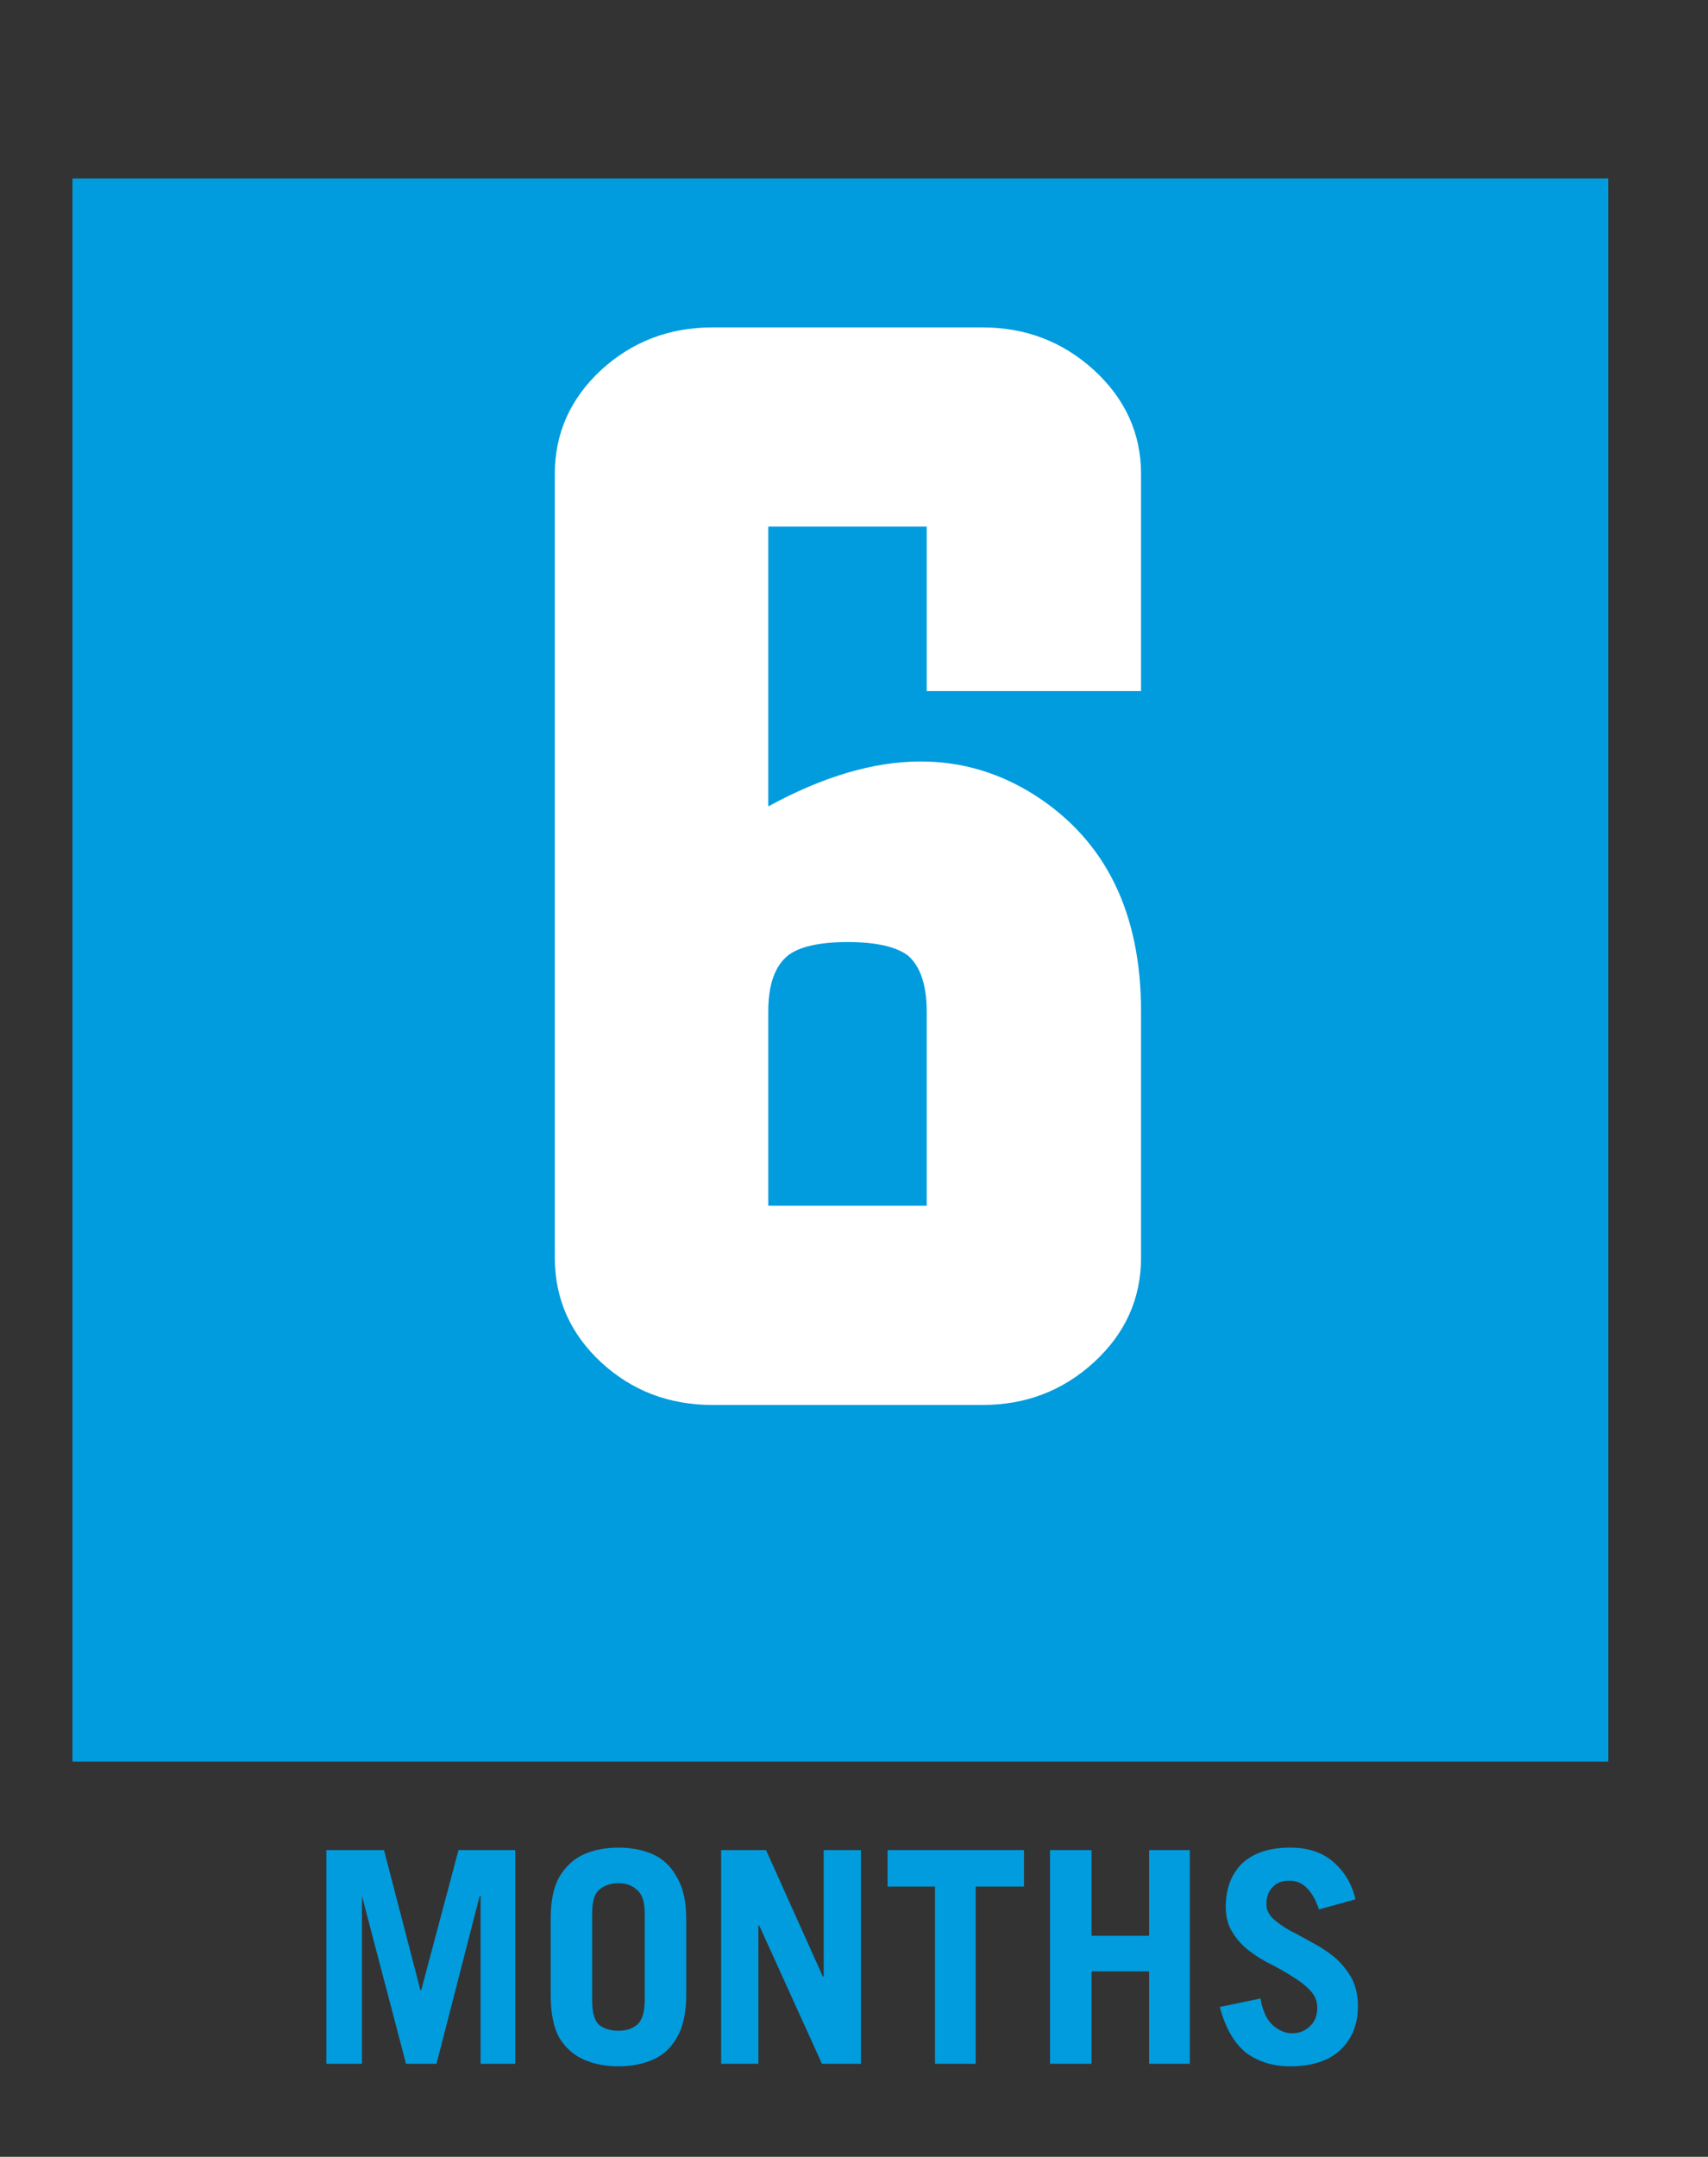 <svg xmlns="http://www.w3.org/2000/svg" xmlns:xlink="http://www.w3.org/1999/xlink" width="42" zoomAndPan="magnify" viewBox="0 0 31.5 39.75" height="53" preserveAspectRatio="xMidYMid meet" version="1.0"><rect x="0" y="0" width="31.5" height="39.75" fill="#333333" stroke="none"/><defs><g/><clipPath id="b4d563e1aa"><path d="M 1.336 3.289 L 29.66 3.289 L 29.66 32.465 L 1.336 32.465 Z M 1.336 3.289 " clip-rule="nonzero"/></clipPath></defs><g clip-path="url(#b4d563e1aa)"><path fill="#009cde" d="M 1.336 3.289 L 29.66 3.289 L 29.66 32.496 L 1.336 32.496 Z M 1.336 3.289 " fill-opacity="1" fill-rule="nonzero"/></g><g fill="#ffffff" fill-opacity="1"><g transform="translate(7.841, 25.893)"><g><path d="M 6.328 -3.672 L 9.25 -3.672 L 9.25 -7.25 C 9.25 -7.738 9.133 -8.082 8.906 -8.281 C 8.688 -8.445 8.316 -8.531 7.797 -8.531 C 7.266 -8.531 6.895 -8.445 6.688 -8.281 C 6.445 -8.082 6.328 -7.738 6.328 -7.25 Z M 6.328 -11.031 C 7.336 -11.582 8.273 -11.859 9.141 -11.859 C 9.898 -11.859 10.602 -11.648 11.25 -11.234 C 12.551 -10.398 13.203 -9.07 13.203 -7.25 L 13.203 -2.719 C 13.203 -1.957 12.91 -1.312 12.328 -0.781 C 11.754 -0.258 11.07 0 10.281 0 L 5.297 0 C 4.504 0 3.82 -0.258 3.25 -0.781 C 2.676 -1.312 2.391 -1.957 2.391 -2.719 L 2.391 -17.156 C 2.391 -17.906 2.676 -18.547 3.25 -19.078 C 3.82 -19.598 4.504 -19.859 5.297 -19.859 L 10.281 -19.859 C 11.07 -19.859 11.754 -19.598 12.328 -19.078 C 12.91 -18.547 13.203 -17.906 13.203 -17.156 L 13.203 -13.156 L 9.25 -13.156 L 9.25 -16.188 L 6.328 -16.188 Z M 6.328 -11.031 "/></g></g></g><g fill="#009cde" fill-opacity="1"><g transform="translate(5.644, 38.035)"><g><path d="M 1.031 0 L 0.375 0 L 0.375 -3.938 L 1.438 -3.938 L 2.109 -1.359 L 2.125 -1.359 L 2.812 -3.938 L 3.859 -3.938 L 3.859 0 L 3.219 0 L 3.219 -3.094 L 3.203 -3.094 L 2.406 0 L 1.844 0 L 1.031 -3.094 Z M 1.031 0 "/></g></g></g><g fill="#009cde" fill-opacity="1"><g transform="translate(9.89, 38.035)"><g><path d="M 0.266 -1.266 L 0.266 -2.672 C 0.266 -2.992 0.316 -3.25 0.422 -3.438 C 0.535 -3.633 0.688 -3.773 0.875 -3.859 C 1.062 -3.941 1.273 -3.984 1.516 -3.984 C 1.754 -3.984 1.969 -3.941 2.156 -3.859 C 2.344 -3.773 2.488 -3.633 2.594 -3.438 C 2.707 -3.25 2.766 -2.992 2.766 -2.672 L 2.766 -1.266 C 2.766 -0.941 2.707 -0.68 2.594 -0.484 C 2.488 -0.297 2.344 -0.16 2.156 -0.078 C 1.969 0.004 1.754 0.047 1.516 0.047 C 1.273 0.047 1.062 0.004 0.875 -0.078 C 0.688 -0.16 0.535 -0.297 0.422 -0.484 C 0.316 -0.68 0.266 -0.941 0.266 -1.266 Z M 1.031 -2.766 L 1.031 -1.172 C 1.031 -0.953 1.07 -0.801 1.156 -0.719 C 1.25 -0.645 1.367 -0.609 1.516 -0.609 C 1.66 -0.609 1.773 -0.645 1.859 -0.719 C 1.953 -0.801 2 -0.953 2 -1.172 L 2 -2.766 C 2 -2.984 1.953 -3.129 1.859 -3.203 C 1.773 -3.285 1.66 -3.328 1.516 -3.328 C 1.367 -3.328 1.25 -3.285 1.156 -3.203 C 1.07 -3.129 1.031 -2.984 1.031 -2.766 Z M 1.031 -2.766 "/></g></g></g><g fill="#009cde" fill-opacity="1"><g transform="translate(12.925, 38.035)"><g><path d="M 1.062 0 L 0.375 0 L 0.375 -3.938 L 1.203 -3.938 L 2.25 -1.609 L 2.266 -1.609 L 2.266 -3.938 L 2.953 -3.938 L 2.953 0 L 2.234 0 L 1.078 -2.547 L 1.062 -2.547 Z M 1.062 0 "/></g></g></g><g fill="#009cde" fill-opacity="1"><g transform="translate(16.26, 38.035)"><g><path d="M 0.109 -3.938 L 2.625 -3.938 L 2.625 -3.266 L 1.734 -3.266 L 1.734 0 L 0.984 0 L 0.984 -3.266 L 0.109 -3.266 Z M 0.109 -3.938 "/></g></g></g><g fill="#009cde" fill-opacity="1"><g transform="translate(18.99, 38.035)"><g><path d="M 1.141 0 L 0.375 0 L 0.375 -3.938 L 1.141 -3.938 L 1.141 -2.359 L 2.203 -2.359 L 2.203 -3.938 L 2.953 -3.938 L 2.953 0 L 2.203 0 L 2.203 -1.703 L 1.141 -1.703 Z M 1.141 0 "/></g></g></g><g fill="#009cde" fill-opacity="1"><g transform="translate(22.325, 38.035)"><g><path d="M 2.672 -3.031 L 2 -2.844 C 1.938 -3.031 1.859 -3.164 1.766 -3.25 C 1.68 -3.332 1.578 -3.375 1.453 -3.375 C 1.316 -3.375 1.211 -3.332 1.141 -3.25 C 1.066 -3.176 1.031 -3.07 1.031 -2.938 C 1.031 -2.844 1.07 -2.754 1.156 -2.672 C 1.238 -2.598 1.344 -2.523 1.469 -2.453 C 1.594 -2.391 1.727 -2.316 1.875 -2.234 C 2.02 -2.16 2.156 -2.07 2.281 -1.969 C 2.406 -1.863 2.508 -1.738 2.594 -1.594 C 2.676 -1.445 2.719 -1.27 2.719 -1.062 C 2.719 -0.727 2.609 -0.457 2.391 -0.25 C 2.172 -0.051 1.863 0.047 1.469 0.047 C 1.156 0.047 0.883 -0.035 0.656 -0.203 C 0.438 -0.379 0.273 -0.66 0.172 -1.047 L 0.922 -1.203 C 0.961 -0.973 1.039 -0.805 1.156 -0.703 C 1.27 -0.609 1.383 -0.562 1.5 -0.562 C 1.633 -0.562 1.742 -0.602 1.828 -0.688 C 1.922 -0.77 1.969 -0.883 1.969 -1.031 C 1.969 -1.156 1.926 -1.258 1.844 -1.344 C 1.758 -1.438 1.656 -1.52 1.531 -1.594 C 1.406 -1.676 1.27 -1.754 1.125 -1.828 C 0.977 -1.898 0.844 -1.984 0.719 -2.078 C 0.594 -2.172 0.488 -2.285 0.406 -2.422 C 0.32 -2.555 0.281 -2.711 0.281 -2.891 C 0.281 -3.223 0.379 -3.488 0.578 -3.688 C 0.785 -3.883 1.082 -3.984 1.469 -3.984 C 1.801 -3.984 2.066 -3.895 2.266 -3.719 C 2.473 -3.539 2.609 -3.312 2.672 -3.031 Z M 2.672 -3.031 "/></g></g></g></svg>